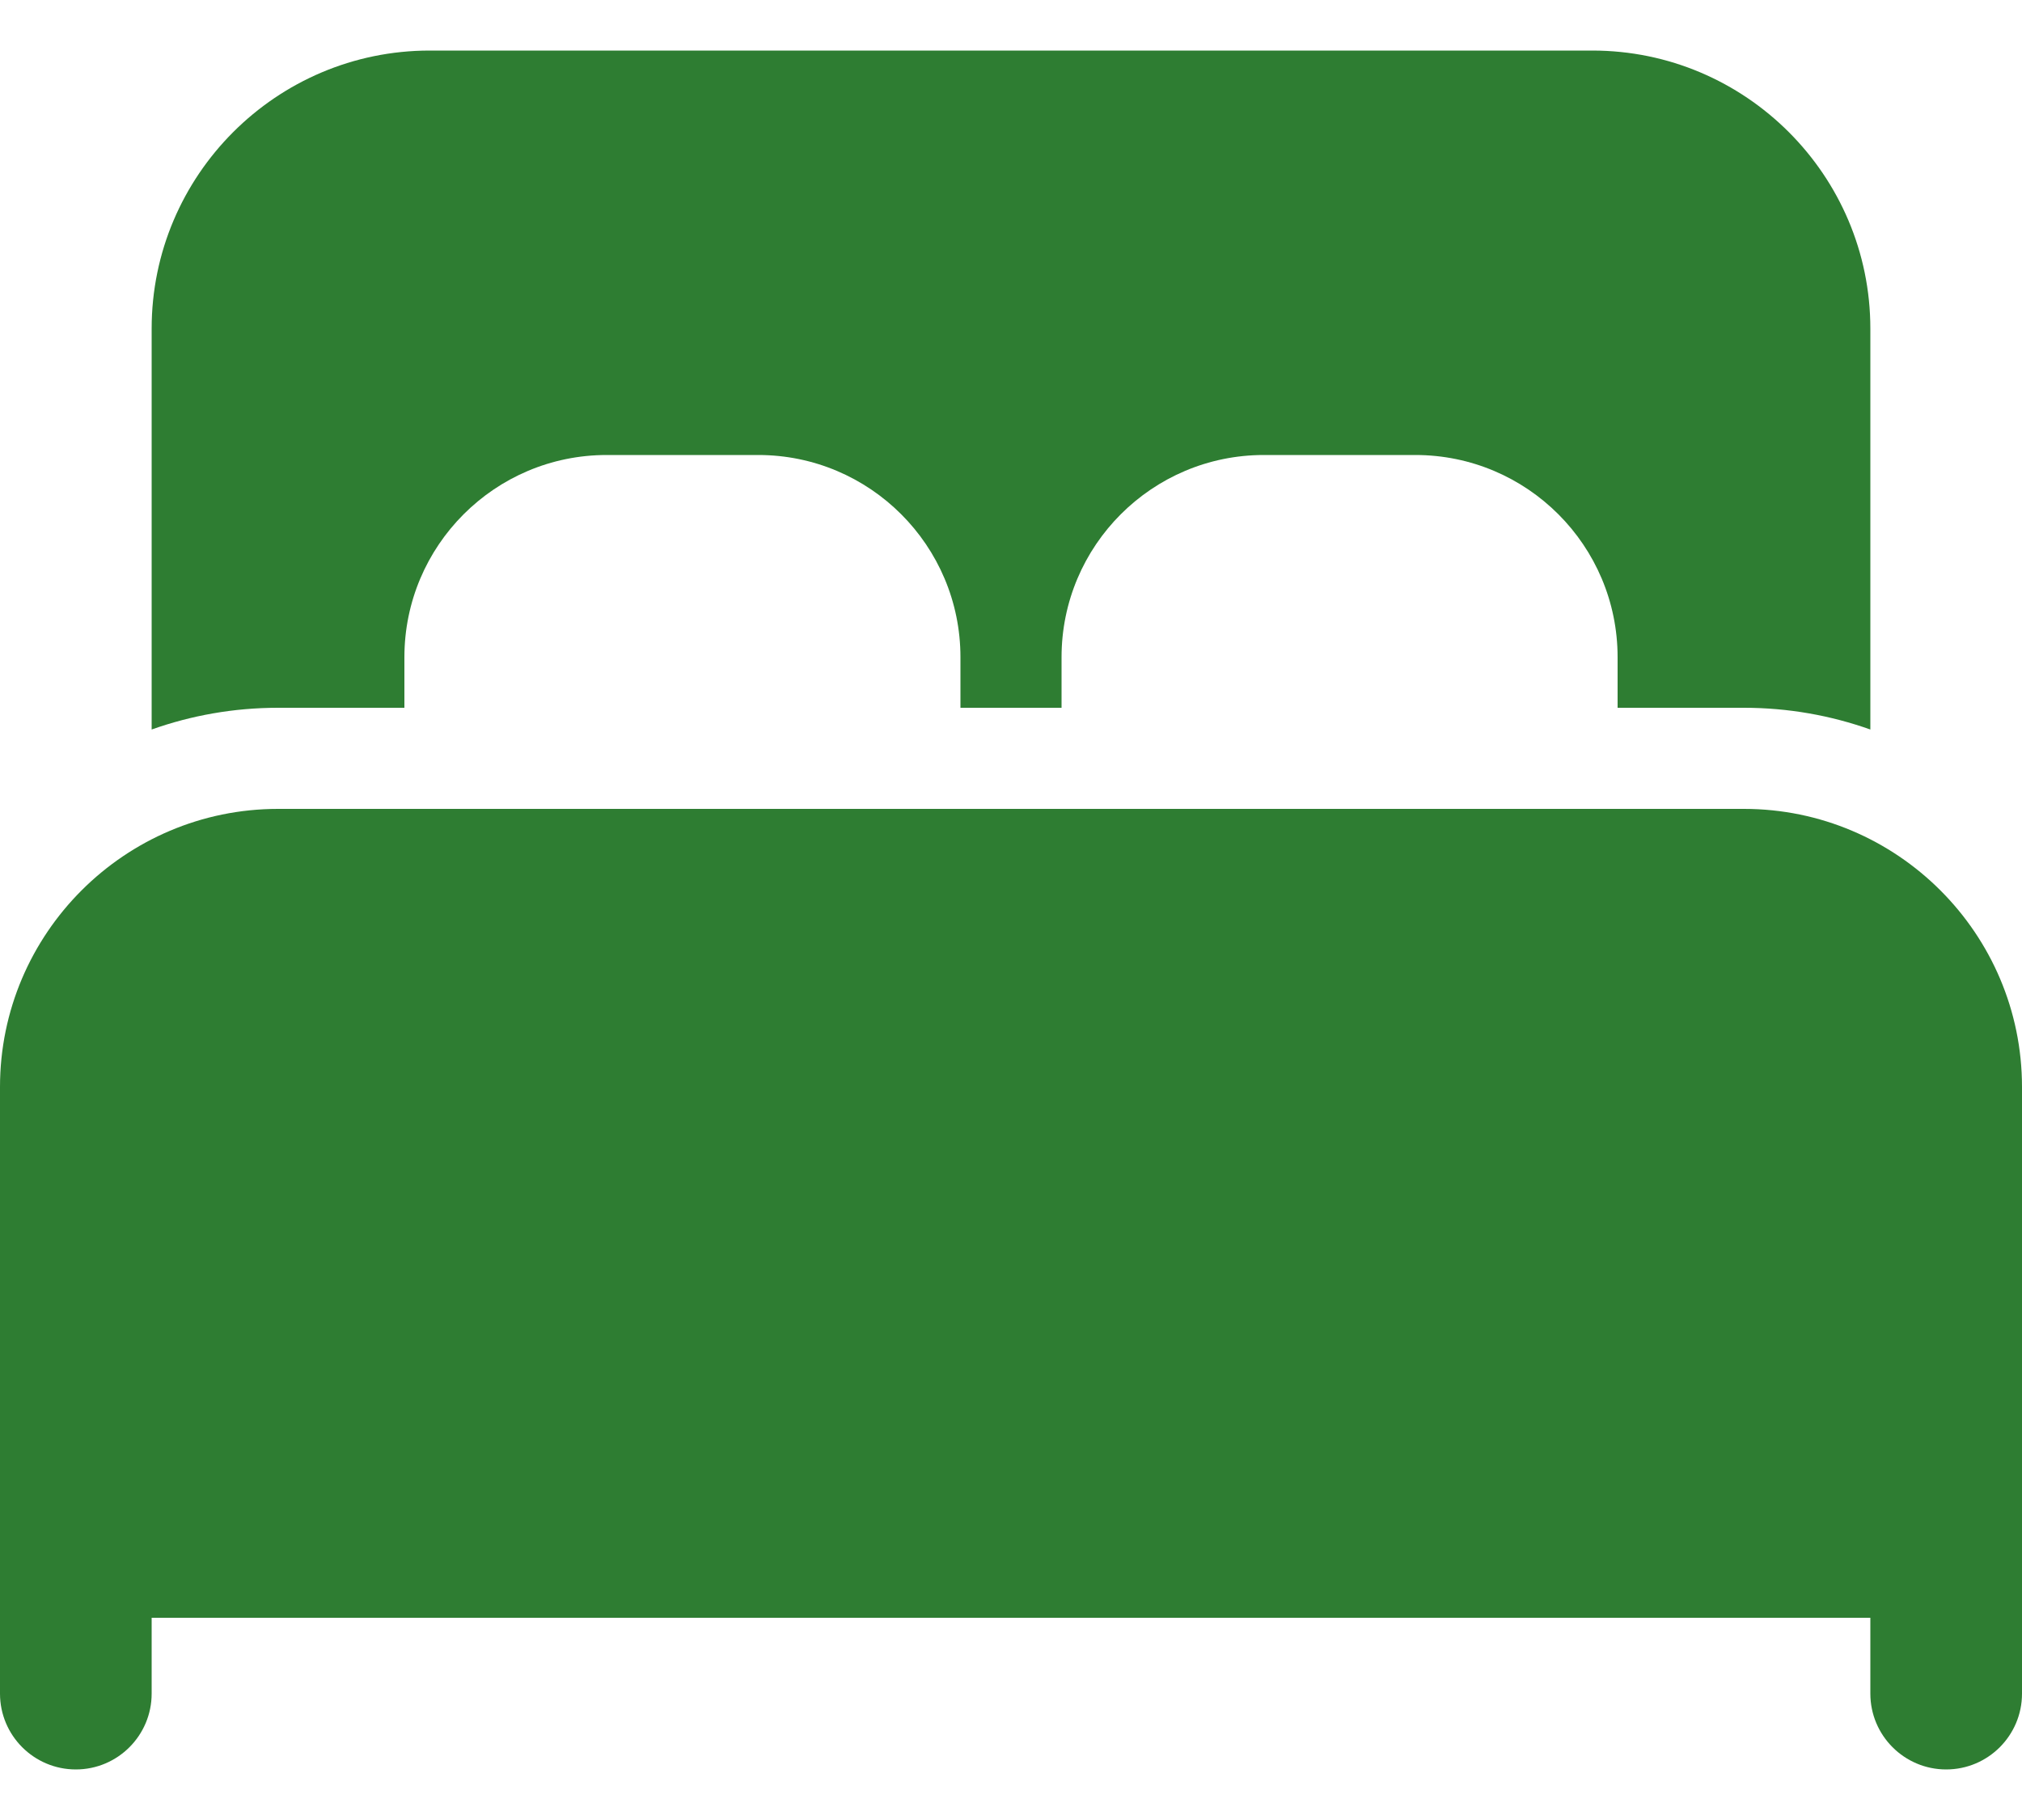 <?xml version="1.0" encoding="UTF-8"?> <svg xmlns="http://www.w3.org/2000/svg" width="20" height="18" viewBox="0 0 20 18" fill="none"> <path d="M17.25 8H2.75C1.234 8 0 9.234 0 10.75V16.75C0 17.164 0.336 17.5 0.75 17.5C1.164 17.5 1.5 17.164 1.5 16.75V16H18.5V16.75C18.5 17.164 18.836 17.5 19.25 17.5C19.664 17.5 20 17.164 20 16.75V10.75C20 9.234 18.766 8 17.25 8ZM15.75 0.5H4.25C2.734 0.5 1.5 1.734 1.5 3.25V7.215C1.891 7.076 2.312 7 2.75 7H4V6.5C4 5.396 4.896 4.5 6 4.5H7.5C8.604 4.5 9.5 5.396 9.5 6.5V7H10.5V6.5C10.5 5.396 11.396 4.5 12.5 4.5H14C15.104 4.5 16 5.396 16 6.5V7H17.25C17.688 7 18.109 7.076 18.5 7.215V3.25C18.5 1.734 17.266 0.5 15.75 0.5Z" fill="#2E7D32"></path> </svg> 